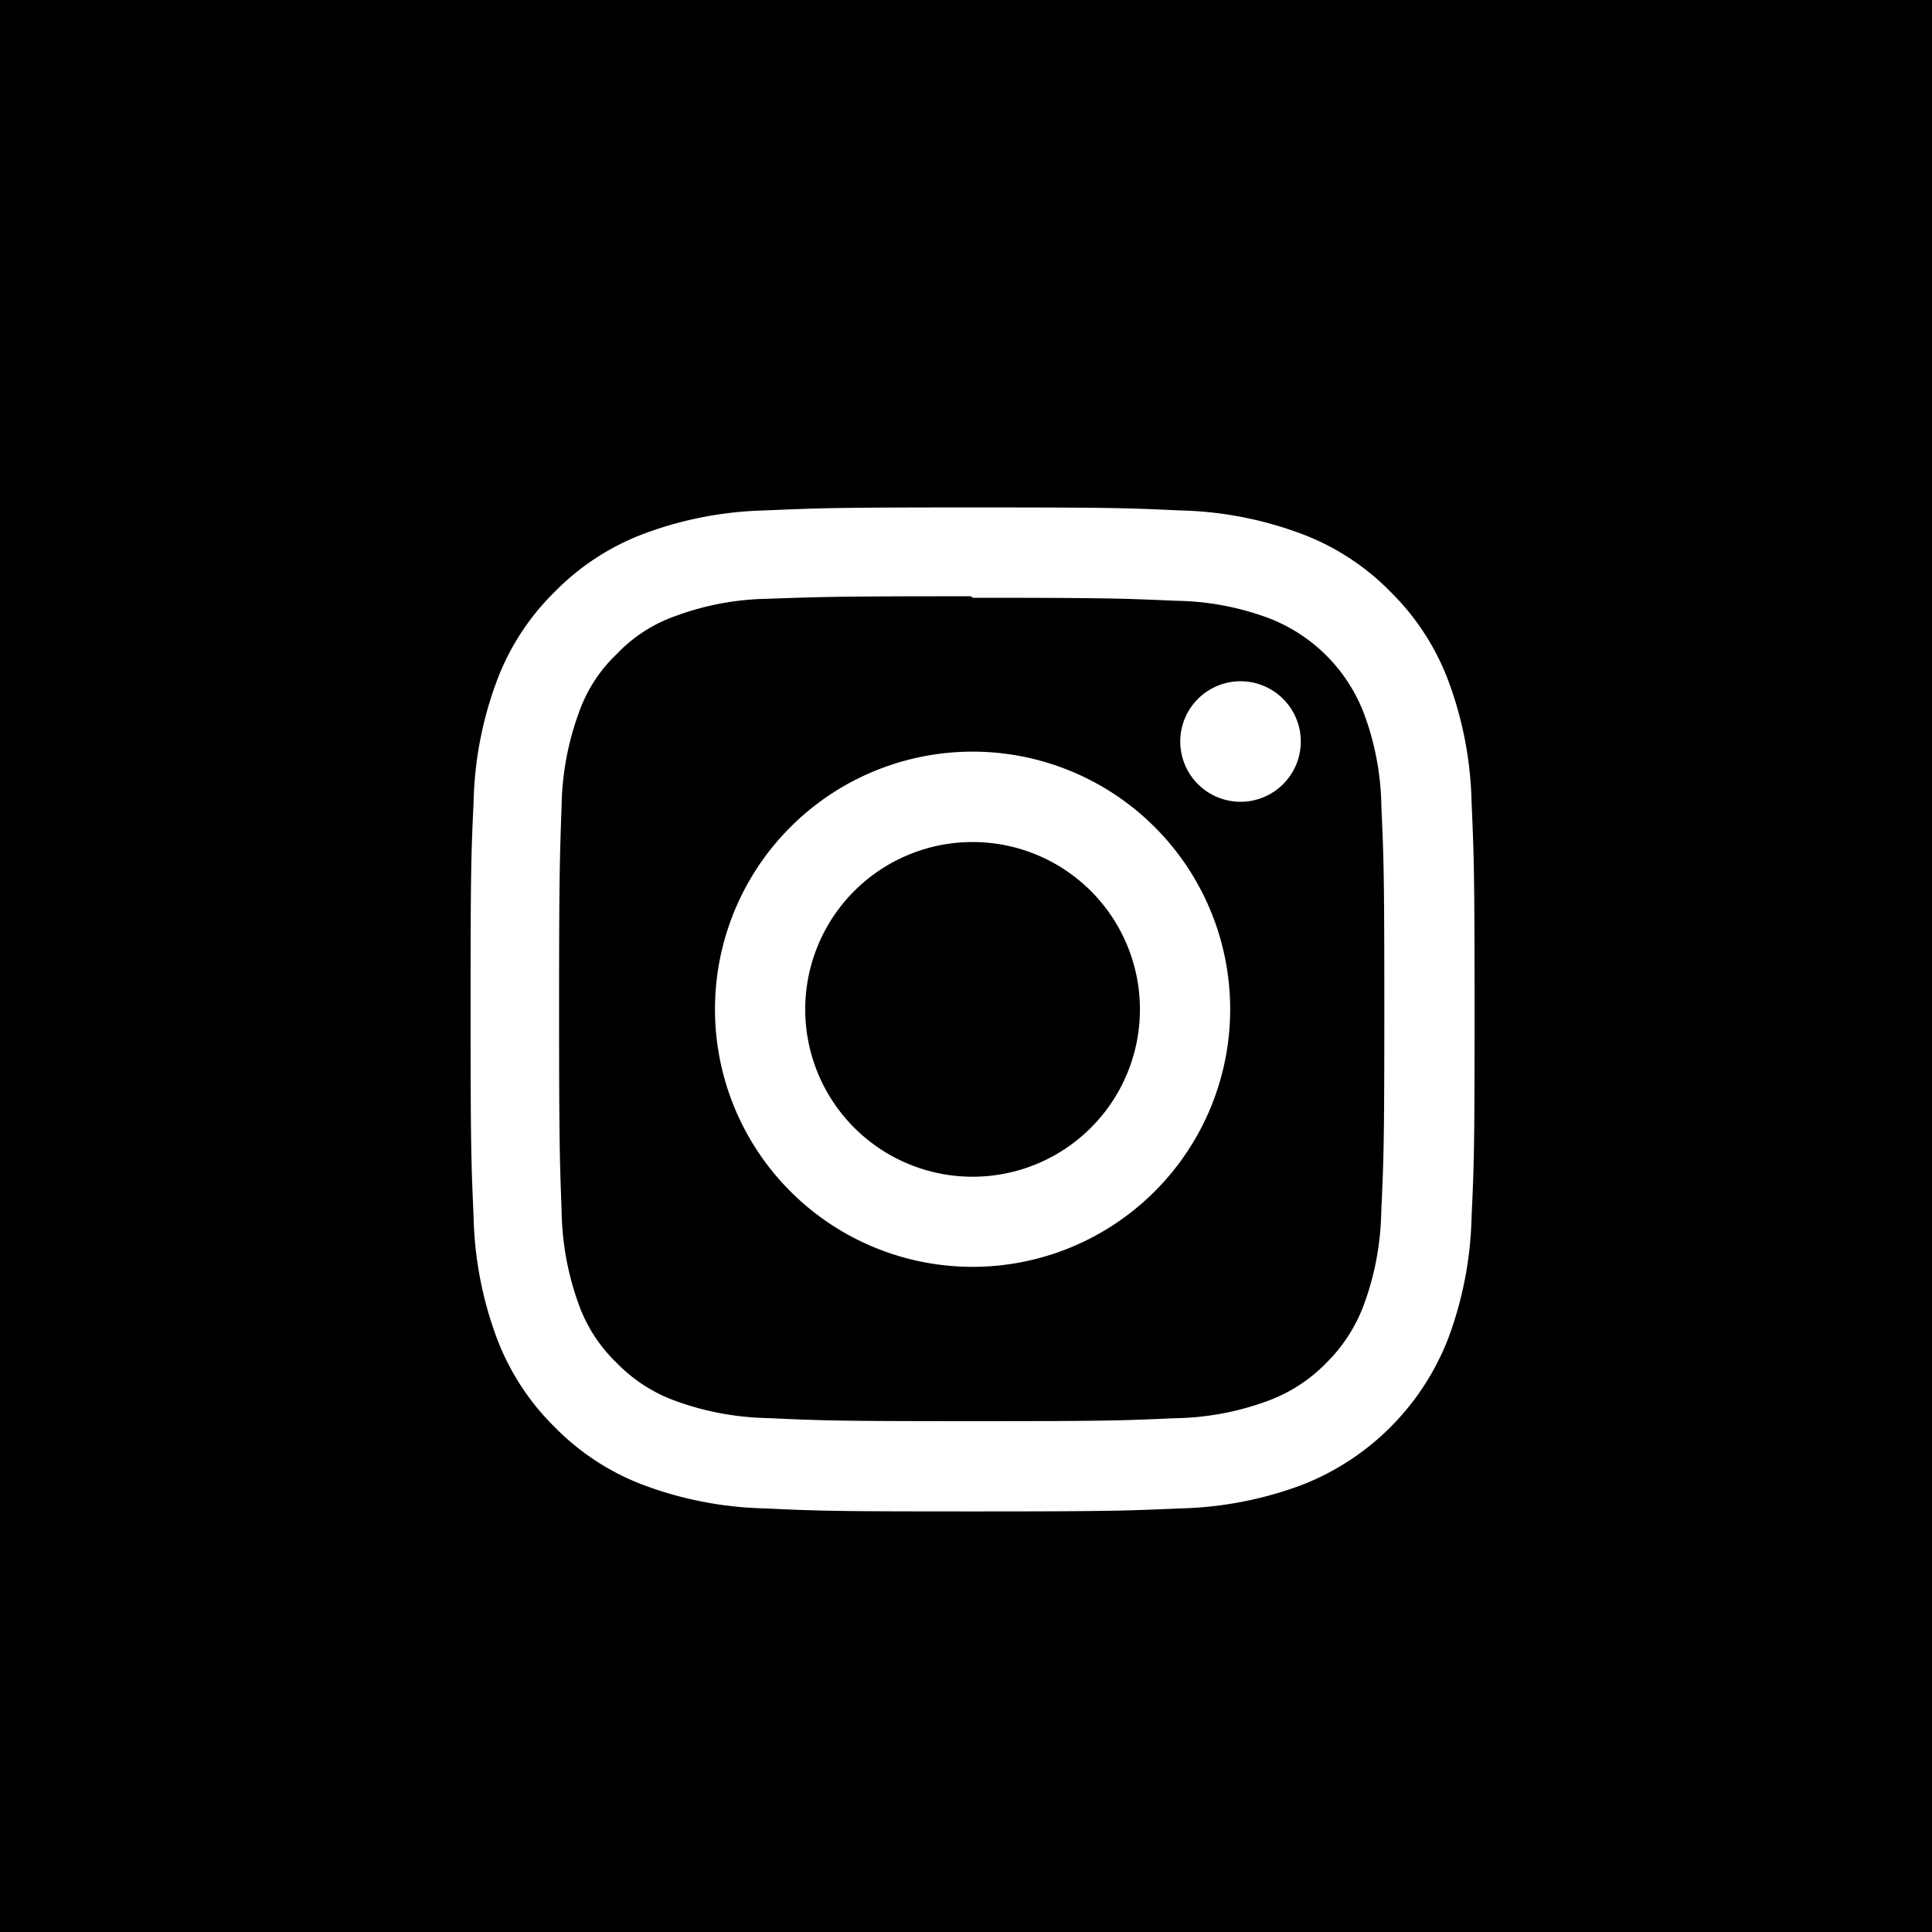<svg xmlns="http://www.w3.org/2000/svg" width="42" height="42" viewBox="0 0 42 42">
  <g id="Group_30988" data-name="Group 30988" transform="translate(-1016 -3658)">
    <rect id="Rectangle_12539" data-name="Rectangle 12539" width="42" height="42" transform="translate(1016 3658)"/>
    <path id="Icon_simple-instagram" data-name="Icon simple-instagram" d="M10.913,0c-2.965,0-3.335.014-4.5.065A8.047,8.047,0,0,0,3.765.573,5.344,5.344,0,0,0,1.832,1.832,5.325,5.325,0,0,0,.573,3.765,8.023,8.023,0,0,0,.065,6.414C.011,7.578,0,7.948,0,10.913s.014,3.335.065,4.5a8.052,8.052,0,0,0,.507,2.649,5.352,5.352,0,0,0,1.259,1.933,5.336,5.336,0,0,0,1.933,1.259,8.057,8.057,0,0,0,2.649.507c1.164.055,1.534.065,4.5.065s3.335-.014,4.5-.065a8.076,8.076,0,0,0,2.649-.507,5.577,5.577,0,0,0,3.192-3.192,8.052,8.052,0,0,0,.507-2.649c.055-1.164.065-1.534.065-4.5s-.014-3.335-.065-4.5a8.07,8.07,0,0,0-.507-2.649,5.356,5.356,0,0,0-1.259-1.933A5.317,5.317,0,0,0,18.061.573,8.028,8.028,0,0,0,15.412.065C14.248.011,13.877,0,10.913,0Zm0,1.964c2.913,0,3.26.015,4.411.065a6.012,6.012,0,0,1,2.025.377A3.591,3.591,0,0,1,19.42,4.477,6.025,6.025,0,0,1,19.8,6.5c.052,1.151.064,1.5.064,4.411s-.014,3.26-.067,4.411a6.141,6.141,0,0,1-.383,2.025,3.465,3.465,0,0,1-.818,1.257,3.4,3.4,0,0,1-1.255.815A6.069,6.069,0,0,1,15.3,19.8c-1.159.052-1.5.064-4.419.064s-3.261-.014-4.419-.067a6.188,6.188,0,0,1-2.033-.383,3.379,3.379,0,0,1-1.254-.818,3.314,3.314,0,0,1-.818-1.255A6.193,6.193,0,0,1,1.979,15.3c-.041-1.146-.055-1.5-.055-4.405s.015-3.261.055-4.421a6.186,6.186,0,0,1,.382-2.032,3.235,3.235,0,0,1,.818-1.256,3.228,3.228,0,0,1,1.254-.817,6.04,6.04,0,0,1,2.02-.383c1.159-.041,1.5-.055,4.419-.055l.041.027Zm0,3.345a5.6,5.6,0,1,0,5.6,5.6A5.6,5.6,0,0,0,10.913,5.309Zm0,9.241a3.638,3.638,0,1,1,3.638-3.638A3.637,3.637,0,0,1,10.913,14.55Zm7.135-9.462a1.31,1.31,0,1,1-1.31-1.309A1.31,1.31,0,0,1,18.048,5.088Z" transform="translate(1026.23 3669.031)" fill="#fff"/>
  </g>
</svg>
